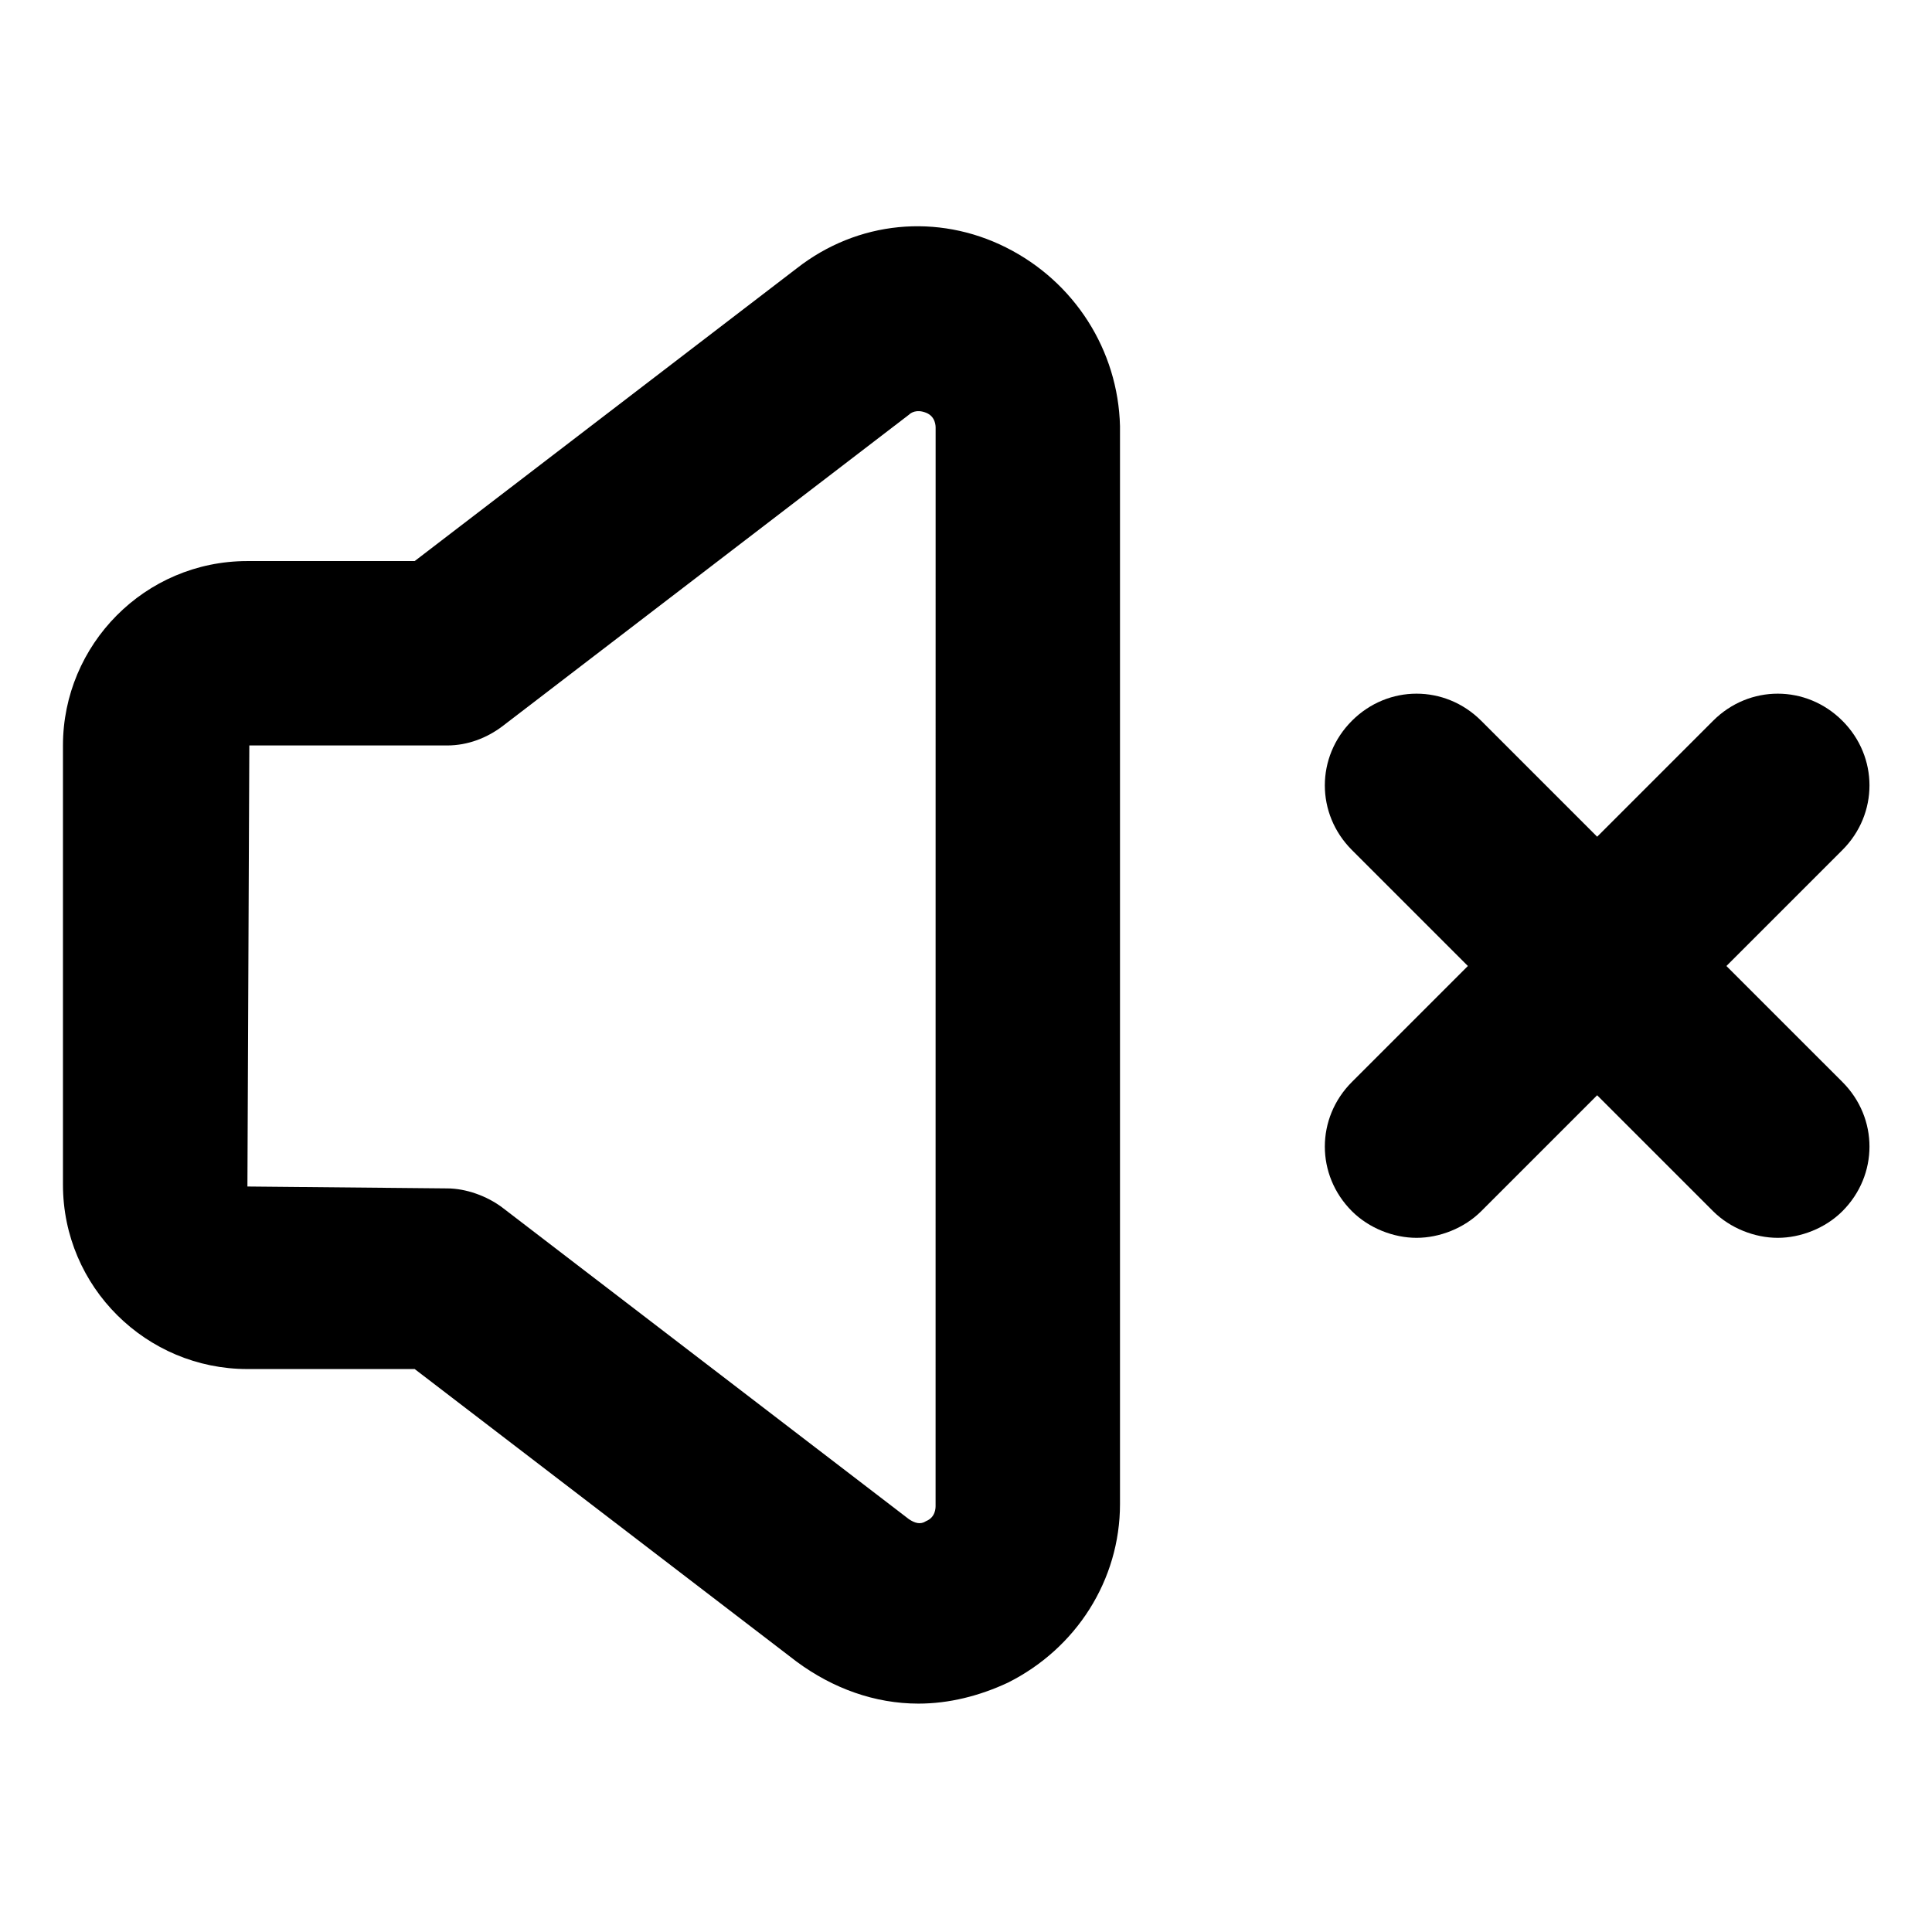 <?xml version="1.0" encoding="UTF-8"?>
<!-- Uploaded to: SVG Repo, www.svgrepo.com, Generator: SVG Repo Mixer Tools -->
<svg fill="#000000" width="800px" height="800px" version="1.1" viewBox="144 144 512 512" xmlns="http://www.w3.org/2000/svg">
 <g>
  <path d="m410.58 209.56c-18.137-9.07-39.297-7.055-55.418 5.543l-101.27 77.586h-44.336c-27.207 0-48.871 22.168-48.871 48.871v116.38c0 27.207 22.168 48.871 48.871 48.871l44.336-0.004 101.27 77.586c9.574 7.055 20.656 11.082 32.242 11.082 8.062 0 16.121-2.016 23.68-5.543 18.137-9.07 29.727-27.207 29.727-47.359v-285.65c-0.504-20.152-12.094-38.289-30.23-47.359zm-18.641 333.52c0 0.504 0 3.023-2.519 4.031-1.512 1.008-3.023 0.504-4.535-0.504l-107.81-82.629c-4.031-3.023-9.574-5.039-14.609-5.039l-52.898-0.504 0.504-116.88h52.395c5.543 0 10.578-2.016 14.609-5.039l107.82-82.625c0.504-0.504 2.016-1.512 4.535-0.504 2.519 1.008 2.519 3.527 2.519 4.031z"/>
  <path d="m632.25 335.01c-9.574-9.574-24.688-9.574-34.258 0l-30.73 30.73-30.73-30.73c-9.574-9.574-24.688-9.574-34.258 0-9.574 9.574-9.574 24.688 0 34.258l30.73 30.73-30.73 30.73c-9.574 9.574-9.574 24.688 0 34.258 4.535 4.535 11.082 7.055 17.129 7.055s12.594-2.519 17.129-7.055l30.73-30.73 30.73 30.73c4.535 4.535 11.082 7.055 17.129 7.055s12.594-2.519 17.129-7.055c9.574-9.574 9.574-24.688 0-34.258l-30.73-30.727 30.73-30.73c9.574-9.574 9.574-24.691 0-34.262z"/>
 </g>
</svg>